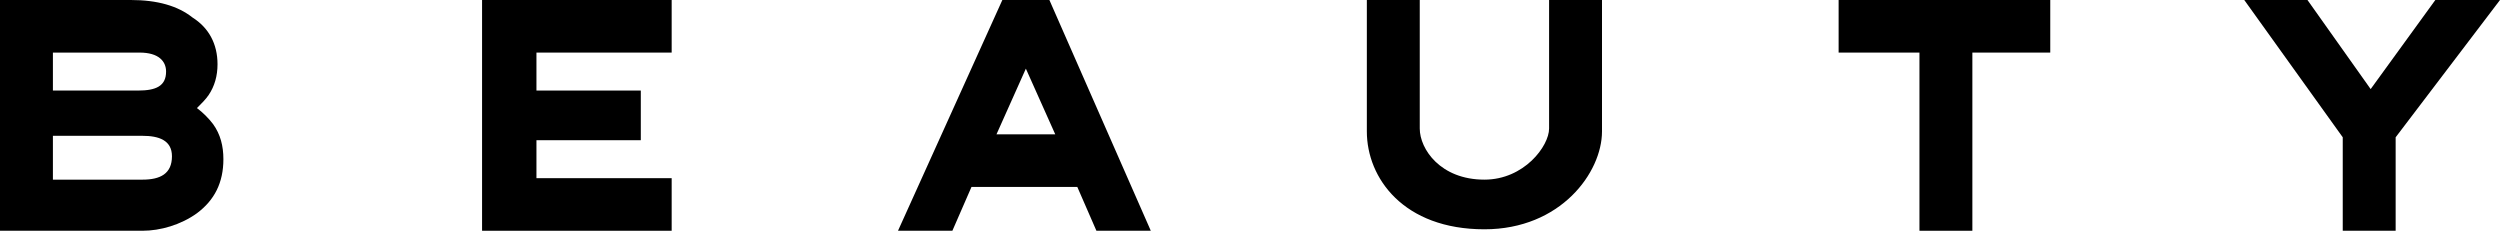 <svg width="374" height="35" viewBox="0 0 374 35" fill="none" xmlns="http://www.w3.org/2000/svg">
<path d="M31.881 18.571C31.222 17.698 30.342 16.823 29.463 16.168C30.122 15.513 30.782 14.857 31.222 14.202C32.101 12.891 32.541 11.361 32.541 9.613C32.541 6.555 31.222 4.151 28.803 2.622C26.604 0.874 23.526 0 19.569 0H0V34.521H21.328C23.966 34.521 27.044 33.647 29.463 31.899C32.101 29.933 33.42 27.311 33.42 23.815C33.42 21.849 32.981 20.101 31.881 18.571ZM7.915 20.319H21.328C23.746 20.319 25.725 20.975 25.725 23.378C25.725 26 23.966 26.874 21.328 26.874H7.915V20.319ZM20.668 13.546H7.915V7.866H20.888C23.746 7.866 24.845 9.176 24.845 10.706C24.845 12.891 23.306 13.546 20.668 13.546Z" fill="black"/>
<path d="M231.744 19.227C231.744 21.849 228.006 26.874 222.069 26.874C215.473 26.874 212.395 22.286 212.395 19.227V0H204.48V19.664C204.48 26.655 209.977 34.303 222.069 34.303C233.503 34.303 239.659 25.782 239.659 19.664V0H231.744V19.227Z" fill="black"/>
<path d="M364.326 0L354.651 13.328L345.197 0H335.742L350.474 20.538V34.521H358.389V20.538L374 0H364.326Z" fill="black"/>
<path d="M72.118 34.521H100.481V26.655H80.253V20.975H95.864V13.546H80.253V7.866H100.481V0H72.118V34.521Z" fill="black"/>
<path d="M149.952 0L134.341 34.521H142.476L145.334 27.966H161.165L164.023 34.521H172.159L156.988 0H149.952ZM157.867 20.101H149.072L153.47 10.269L157.867 20.101Z" fill="black"/>
<path d="M275.058 7.866H287.151V34.521H295.066V7.866H306.719V0H275.058V7.866Z" fill="black"/>
</svg>
